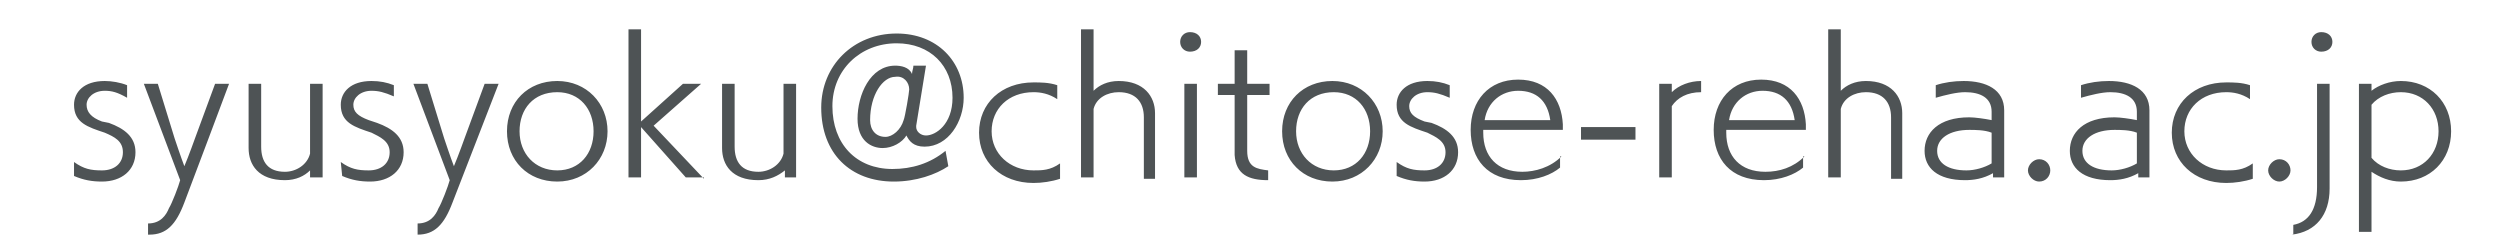 <?xml version="1.0" encoding="utf-8"?>
<!-- Generator: Adobe Illustrator 20.1.0, SVG Export Plug-In . SVG Version: 6.00 Build 0)  -->
<svg version="1.1" id="レイヤー_1" xmlns="http://www.w3.org/2000/svg" xmlns:xlink="http://www.w3.org/1999/xlink" x="0px"
	 y="0px" viewBox="0 0 179 17.7" style="enable-background:new 0 0 179 17.7;" xml:space="preserve">
<style type="text/css">
	.st0{fill:#4E5355;}
</style>
<g>
	<path class="st0" d="M169.8,7.5c0.5-0.6,1.3-0.9,2.1-0.9c1.6,0,2.7,1.2,2.7,2.8s-1.1,2.8-2.7,2.8c-0.8,0-1.6-0.3-2.1-0.9V7.5z
		 M169.8,16.6v-4.3c0.6,0.4,1.3,0.7,2.1,0.7c2.1,0,3.6-1.5,3.6-3.6s-1.5-3.6-3.6-3.6c-0.8,0-1.6,0.3-2.1,0.7V6h-0.9v10.6H169.8z
		 M164.1,16.8c1.7-0.2,2.7-1.4,2.7-3.3V6h-0.9v7.4c0,1.6-0.6,2.5-1.7,2.7V16.8z M167,3c0-0.4-0.3-0.7-0.8-0.7
		c-0.4,0-0.7,0.3-0.7,0.7c0,0.4,0.3,0.7,0.7,0.7C166.7,3.7,167,3.4,167,3 M164,12.2c0-0.4-0.3-0.8-0.8-0.8c-0.4,0-0.8,0.4-0.8,0.8
		c0,0.4,0.4,0.8,0.8,0.8C163.6,13,164,12.6,164,12.2 M161.3,11.7c-0.7,0.5-1.3,0.5-1.9,0.5c-1.7,0-3-1.2-3-2.8s1.2-2.8,3-2.8
		c0.5,0,1.1,0.1,1.7,0.5v-1c-0.6-0.2-1.2-0.2-1.7-0.2c-2.3,0-3.9,1.5-3.9,3.6c0,2.1,1.6,3.6,3.9,3.6c0.6,0,1.3-0.1,1.9-0.3V11.7z
		 M153,11.7c-0.5,0.3-1.2,0.5-1.8,0.5c-1.3,0-2.1-0.5-2.1-1.4c0-0.9,0.9-1.5,2.3-1.5c0.4,0,1.1,0,1.6,0.2V11.7z M153.9,12.8V7.9
		c0-1.5-1.3-2.1-2.9-2.1c-0.7,0-1.4,0.1-2,0.3V7c0.7-0.2,1.5-0.4,2.1-0.4c1.1,0,1.9,0.4,1.9,1.4v0.6c-0.5-0.1-1.2-0.2-1.6-0.2
		c-2.2,0-3.2,1.1-3.2,2.4c0,1.2,0.9,2.1,2.9,2.1c0.6,0,1.3-0.1,2-0.5v0.3H153.9z M146.8,12.2c0-0.4-0.3-0.8-0.8-0.8
		c-0.4,0-0.8,0.4-0.8,0.8c0,0.4,0.4,0.8,0.8,0.8C146.5,13,146.8,12.6,146.8,12.2 M142.6,11.7c-0.5,0.3-1.2,0.5-1.8,0.5
		c-1.3,0-2.1-0.5-2.1-1.4c0-0.9,0.9-1.5,2.3-1.5c0.4,0,1.1,0,1.6,0.2V11.7z M143.5,12.8V7.9c0-1.5-1.3-2.1-2.9-2.1
		c-0.7,0-1.4,0.1-2,0.3V7c0.7-0.2,1.5-0.4,2.1-0.4c1.1,0,1.9,0.4,1.9,1.4v0.6c-0.5-0.1-1.2-0.2-1.6-0.2c-2.2,0-3.2,1.1-3.2,2.4
		c0,1.2,0.9,2.1,2.9,2.1c0.6,0,1.3-0.1,2-0.5v0.3H143.5z M136.2,12.8V8.1c0-1.2-0.8-2.3-2.6-2.3c-0.8,0-1.4,0.3-1.8,0.7V2.1h-0.9
		v10.6h0.9V7.8c0.2-0.8,1-1.2,1.8-1.2c1.2,0,1.8,0.7,1.8,1.8v4.4H136.2z M123.8,8.6c0.2-1.3,1.2-2.1,2.4-2.1c1.3,0,2.1,0.7,2.3,2.1
		H123.8z M129.2,11.2c-0.8,0.8-1.8,1.1-2.8,1.1c-1.8,0-2.8-1.1-2.8-2.8V9.3h5.7c0-0.1,0-0.3,0-0.4c-0.1-1.8-1.1-3.2-3.2-3.2
		c-2.1,0-3.4,1.5-3.4,3.6c0,2.1,1.2,3.6,3.6,3.6c1.2,0,2.2-0.4,2.8-0.9V11.2z M119.7,12.8V7.6c0.4-0.6,1.1-1,2.1-1V5.8
		c-0.8,0-1.6,0.3-2.1,0.8V6h-0.9v6.7H119.7z M117.1,9.1h-3.9v0.9h3.9V9.1z M106.3,8.6c0.2-1.3,1.2-2.1,2.4-2.1
		c1.3,0,2.1,0.7,2.3,2.1H106.3z M111.8,11.2c-0.8,0.8-1.9,1.1-2.8,1.1c-1.8,0-2.8-1.1-2.8-2.8V9.3h5.7c0-0.1,0-0.3,0-0.4
		c-0.1-1.8-1.1-3.2-3.2-3.2c-2.1,0-3.4,1.5-3.4,3.6c0,2.1,1.2,3.6,3.6,3.6c1.2,0,2.2-0.4,2.8-0.9V11.2z M100,12.6
		c0.7,0.3,1.3,0.4,2,0.4c1.4,0,2.4-0.8,2.4-2.1c0-1.1-0.8-1.7-1.9-2.1L102,8.7c-0.8-0.3-1.1-0.6-1.1-1.1c0-0.5,0.5-1,1.3-1
		c0.5,0,0.9,0.1,1.6,0.4V6.1c-0.5-0.2-1-0.3-1.6-0.3c-1.5,0-2.2,0.8-2.2,1.7c0,1.3,1,1.6,2.2,2c0.6,0.3,1.3,0.6,1.3,1.4
		c0,0.8-0.6,1.3-1.5,1.3c-0.8,0-1.3-0.1-2-0.6L100,12.6z M95.5,12.2c-1.6,0-2.7-1.2-2.7-2.8c0-1.6,1-2.8,2.7-2.8
		c1.6,0,2.6,1.2,2.6,2.8C98.1,11,97.1,12.2,95.5,12.2 M99,9.4c0-2-1.5-3.6-3.6-3.6c-2.1,0-3.6,1.5-3.6,3.6s1.5,3.6,3.6,3.6
		C97.5,13,99,11.4,99,9.4 M90.8,12.9v-0.7c-0.8-0.1-1.5-0.2-1.5-1.4v-4h1.6V6h-1.6V3.6h-0.9V6h-1.2v0.8h1.2v4.3
		C88.5,12.5,89.4,12.9,90.8,12.9L90.8,12.9z M86,3c0-0.4-0.3-0.7-0.8-0.7c-0.4,0-0.7,0.3-0.7,0.7c0,0.4,0.3,0.7,0.7,0.7
		C85.7,3.7,86,3.4,86,3 M85.7,6h-0.9v6.7h0.9V6z M82.7,12.8V8.1c0-1.2-0.8-2.3-2.6-2.3c-0.8,0-1.4,0.3-1.8,0.7V2.1h-0.9v10.6h0.9
		V7.8c0.2-0.8,1-1.2,1.8-1.2c1.2,0,1.8,0.7,1.8,1.8v4.4H82.7z M75.9,11.7c-0.7,0.5-1.3,0.5-1.9,0.5c-1.7,0-3-1.2-3-2.8
		s1.2-2.8,3-2.8c0.5,0,1.1,0.1,1.7,0.5v-1c-0.6-0.2-1.2-0.2-1.7-0.2c-2.3,0-3.9,1.5-3.9,3.6c0,2.1,1.6,3.6,3.9,3.6
		c0.6,0,1.3-0.1,1.9-0.3V11.7z M65.1,6.4c0,0.2-0.3,2-0.4,2.2c-0.2,0.7-0.8,1.2-1.3,1.2c-0.7,0-1.1-0.5-1.1-1.2
		c0-1.8,0.9-3.1,1.8-3.1C64.7,5.4,65.1,5.9,65.1,6.4L65.1,6.4z M67.7,10.8c-1.1,0.9-2.4,1.3-3.8,1.3c-2.6,0-4.3-1.8-4.3-4.5
		c0-2.6,2-4.5,4.6-4.5c2.4,0,4,1.6,4,3.9c0,1.9-1.2,2.7-1.9,2.7c-0.4,0-0.7-0.3-0.7-0.6V9l0.7-4.3h-0.9c0,0.2-0.1,0.4-0.1,0.6
		c-0.2-0.5-0.8-0.6-1.2-0.6c-1.8,0-2.7,2.1-2.7,3.8c0,1.6,1,2.1,1.8,2.1c0.7,0,1.4-0.4,1.7-0.9c0.2,0.4,0.5,0.8,1.3,0.8
		c1.7,0,2.8-1.8,2.8-3.5c0-2.6-1.9-4.6-4.8-4.6c-3.1,0-5.4,2.3-5.4,5.3c0,3.3,2.1,5.3,5.2,5.3c1.6,0,3-0.5,3.9-1.1L67.7,10.8z
		 M57,12.8V6h-0.9V11c-0.2,0.8-1,1.3-1.8,1.3c-1.2,0-1.7-0.7-1.7-1.8V6h-0.9v4.6c0,1.2,0.7,2.3,2.6,2.3c0.8,0,1.4-0.3,1.9-0.7v0.5
		H57z M50.4,12.8l-3.6-3.8L50.2,6h-1.3l-3,2.7V2.1H45v10.6h0.9V9.1l3.2,3.6H50.4z M39.9,12.2c-1.6,0-2.7-1.2-2.7-2.8
		c0-1.6,1-2.8,2.7-2.8c1.6,0,2.6,1.2,2.6,2.8C42.5,11,41.5,12.2,39.9,12.2 M43.5,9.4c0-2-1.5-3.6-3.6-3.6c-2.1,0-3.6,1.5-3.6,3.6
		s1.5,3.6,3.6,3.6C42,13,43.5,11.4,43.5,9.4 M29.9,16.8c1.2,0,1.9-0.7,2.5-2.3C32.6,14,35.7,6,35.7,6h-1l-1.4,3.8
		c0,0-0.5,1.4-0.8,2.1c-0.2-0.5-0.7-2-0.7-2L30.6,6h-1l2.6,6.9c-0.1,0.4-0.6,1.7-0.8,2c-0.2,0.5-0.6,1.1-1.5,1.1h0v0.8H29.9z
		 M24.5,12.6c0.7,0.3,1.3,0.4,2,0.4c1.4,0,2.4-0.8,2.4-2.1c0-1.1-0.8-1.7-1.9-2.1l-0.6-0.2c-0.8-0.3-1.1-0.6-1.1-1.1
		c0-0.5,0.5-1,1.3-1c0.5,0,0.9,0.1,1.6,0.4V6.1c-0.5-0.2-1-0.3-1.6-0.3c-1.5,0-2.2,0.8-2.2,1.7c0,1.3,1,1.6,2.2,2
		c0.6,0.3,1.3,0.6,1.3,1.4c0,0.8-0.6,1.3-1.5,1.3c-0.8,0-1.3-0.1-2-0.6L24.5,12.6z M23.1,12.8V6h-0.9V11c-0.2,0.8-1,1.3-1.8,1.3
		c-1.2,0-1.7-0.7-1.7-1.8V6h-0.9v4.6c0,1.2,0.7,2.3,2.6,2.3c0.8,0,1.4-0.3,1.8-0.7v0.5H23.1z M10.7,16.8c1.2,0,1.9-0.7,2.5-2.3
		C13.4,14,16.4,6,16.4,6h-1l-1.4,3.8c0,0-0.5,1.4-0.8,2.1c-0.2-0.5-0.7-2-0.7-2L11.3,6h-1l2.6,6.9c-0.1,0.4-0.6,1.7-0.8,2
		c-0.2,0.5-0.6,1.1-1.5,1.1h0v0.8H10.7z M5.3,12.6C6,12.9,6.6,13,7.3,13c1.4,0,2.4-0.8,2.4-2.1c0-1.1-0.8-1.7-1.9-2.1L7.3,8.7
		C6.5,8.4,6.2,8,6.2,7.5c0-0.5,0.5-1,1.3-1C8,6.5,8.4,6.6,9.1,7V6.1C8.6,5.9,8,5.8,7.5,5.8C6,5.8,5.3,6.6,5.3,7.5c0,1.3,1,1.6,2.2,2
		c0.7,0.3,1.3,0.6,1.3,1.4c0,0.8-0.6,1.3-1.5,1.3c-0.8,0-1.3-0.1-2-0.6L5.3,12.6z"/>
</g>
</svg>
